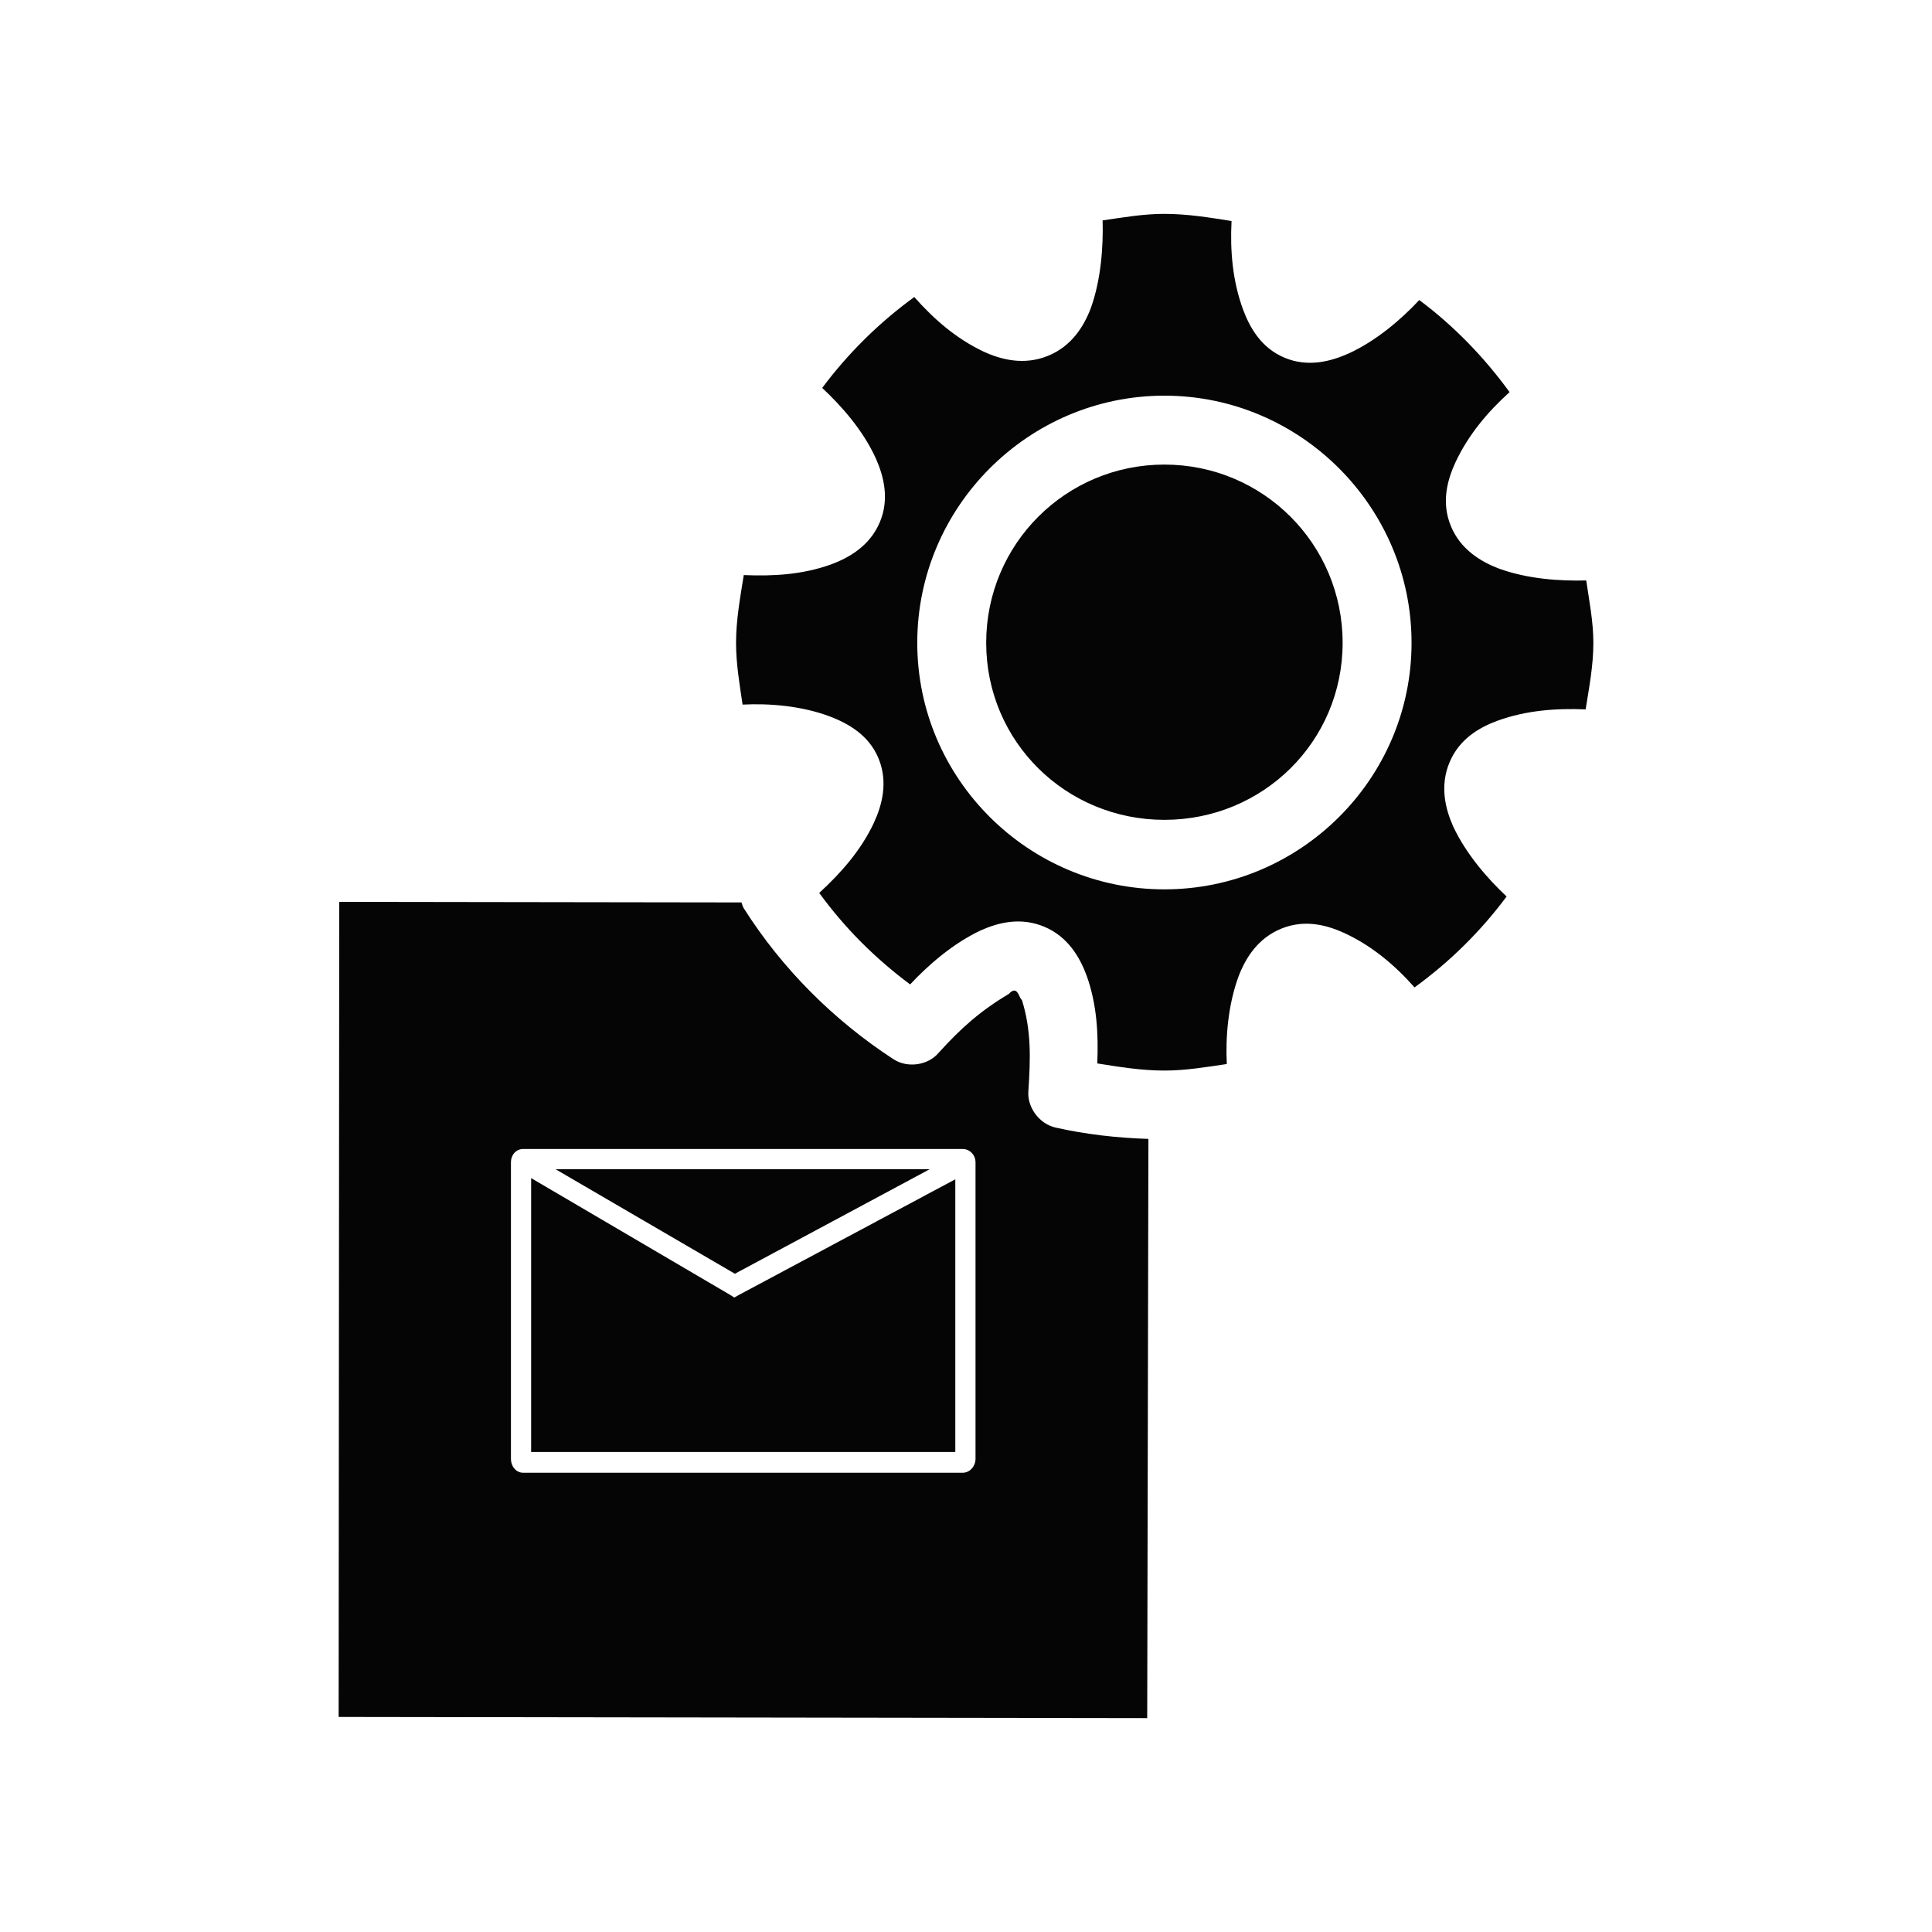 <?xml version="1.0" encoding="UTF-8"?>
<!-- The Best Svg Icon site in the world: iconSvg.co, Visit us! https://iconsvg.co -->
<svg fill="#000000" width="800px" height="800px" version="1.1" viewBox="144 144 512 512" xmlns="http://www.w3.org/2000/svg">
 <path d="m452.58 200.68c-5.633 0-10.973 0.941-16.375 1.73 0.188 6.781-0.371 15.602-3.148 23.301-1.844 4.816-5.074 10.047-11.336 12.594-6.262 2.547-12.32 1.059-17.004-1.102-7.238-3.402-13.168-8.551-18.422-14.484-9.297 6.754-17.535 14.883-24.402 24.09 5.023 4.695 10.734 11.082 14.168 18.578 2.102 4.711 3.727 10.773 1.102 17.004s-8.07 9.395-12.91 11.18c-7.516 2.707-15.25 3.172-23.145 2.832-0.93 5.848-2.047 11.832-2.047 17.949 0 5.621 0.945 10.98 1.73 16.375 6.859-0.344 15.41 0.246 23.145 3.148 4.82 1.844 10.359 4.914 12.91 11.18 2.551 6.262 0.902 12.32-1.258 17.004-3.426 7.289-8.66 13.227-14.484 18.578 6.769 9.312 14.859 17.367 24.09 24.246 4.707-5.035 11.273-10.824 18.734-14.328 4.711-2.102 10.617-3.57 16.848-0.945 6.231 2.625 9.391 8.07 11.18 12.91 2.707 7.519 3.172 15.41 2.832 23.301 5.836 0.93 11.699 1.891 17.793 1.891 5.637 0 11.113-0.934 16.531-1.73-0.344-6.789 0.273-15.59 3.148-23.301 1.844-4.816 5.074-10.047 11.336-12.594 6.262-2.547 12.164-0.902 16.848 1.258 7.238 3.402 13.168 8.395 18.422 14.328 9.352-6.785 17.504-14.828 24.402-24.09-4.953-4.629-10.699-11.18-14.168-18.578-2.102-4.711-3.57-10.773-0.945-17.004s7.91-9.234 12.754-11.02c7.578-2.731 15.383-3.312 23.301-2.992 0.926-5.832 2.047-11.531 2.047-17.633 0-5.641-1.098-11.117-1.891-16.531-6.852 0.188-15.422-0.348-23.145-3.148-4.82-1.844-10.203-5.074-12.754-11.336-2.551-6.262-0.902-12.16 1.258-16.848 3.414-7.273 8.461-13.266 14.328-18.578-6.742-9.266-14.754-17.551-23.93-24.402-4.695 5.023-11.242 10.734-18.734 14.168-4.711 2.102-10.773 3.727-17.004 1.102s-9.234-8.07-11.02-12.91c-2.731-7.551-3.394-15.383-2.992-23.301-5.832-0.926-11.688-1.891-17.793-1.891zm0 48.176c36.031 0 65.496 29.465 65.496 65.496s-29.465 65.336-65.496 65.336-65.496-29.309-65.496-65.336c0-36.031 29.465-65.496 65.496-65.496zm0 18.262c-26.145 0-47.23 21.086-47.23 47.23 0 26.145 21.086 46.918 47.23 46.918s47.23-20.77 47.23-46.918c0-26.145-21.086-47.23-47.23-47.23zm-218.68 115.88-0.156 216.01 214.28 0.312 0.316-153.5c-8.434-0.266-16.605-1.211-24.562-2.992-4.309-0.941-7.644-5.371-7.242-9.762 0.566-8.578 0.789-16.105-1.73-24.09-0.766-0.336-1.086-4.168-3.465-1.574-7.578 4.523-12.672 9.059-18.578 15.586-2.836 3.371-8.266 4.125-11.965 1.73-15.871-10.34-29.523-23.984-39.676-39.988-0.297-0.465-0.434-1.062-0.629-1.574l-106.59-0.156zm48.809 65.496h116.35c2.152 0 3.465 1.801 3.465 3.465v78.719c0 1.664-1.309 3.621-3.465 3.621h-116.35c-2.156 0-3.305-1.957-3.305-3.621v-78.719c0-1.664 1.152-3.465 3.305-3.465zm8.5 5.352 47.547 27.711 51.641-27.711zm-6.453 2.363v72.582h112.41v-72.266l-57.152 30.543-1.418 0.789-1.258-0.789z" fill-opacity=".98"/>
</svg>
